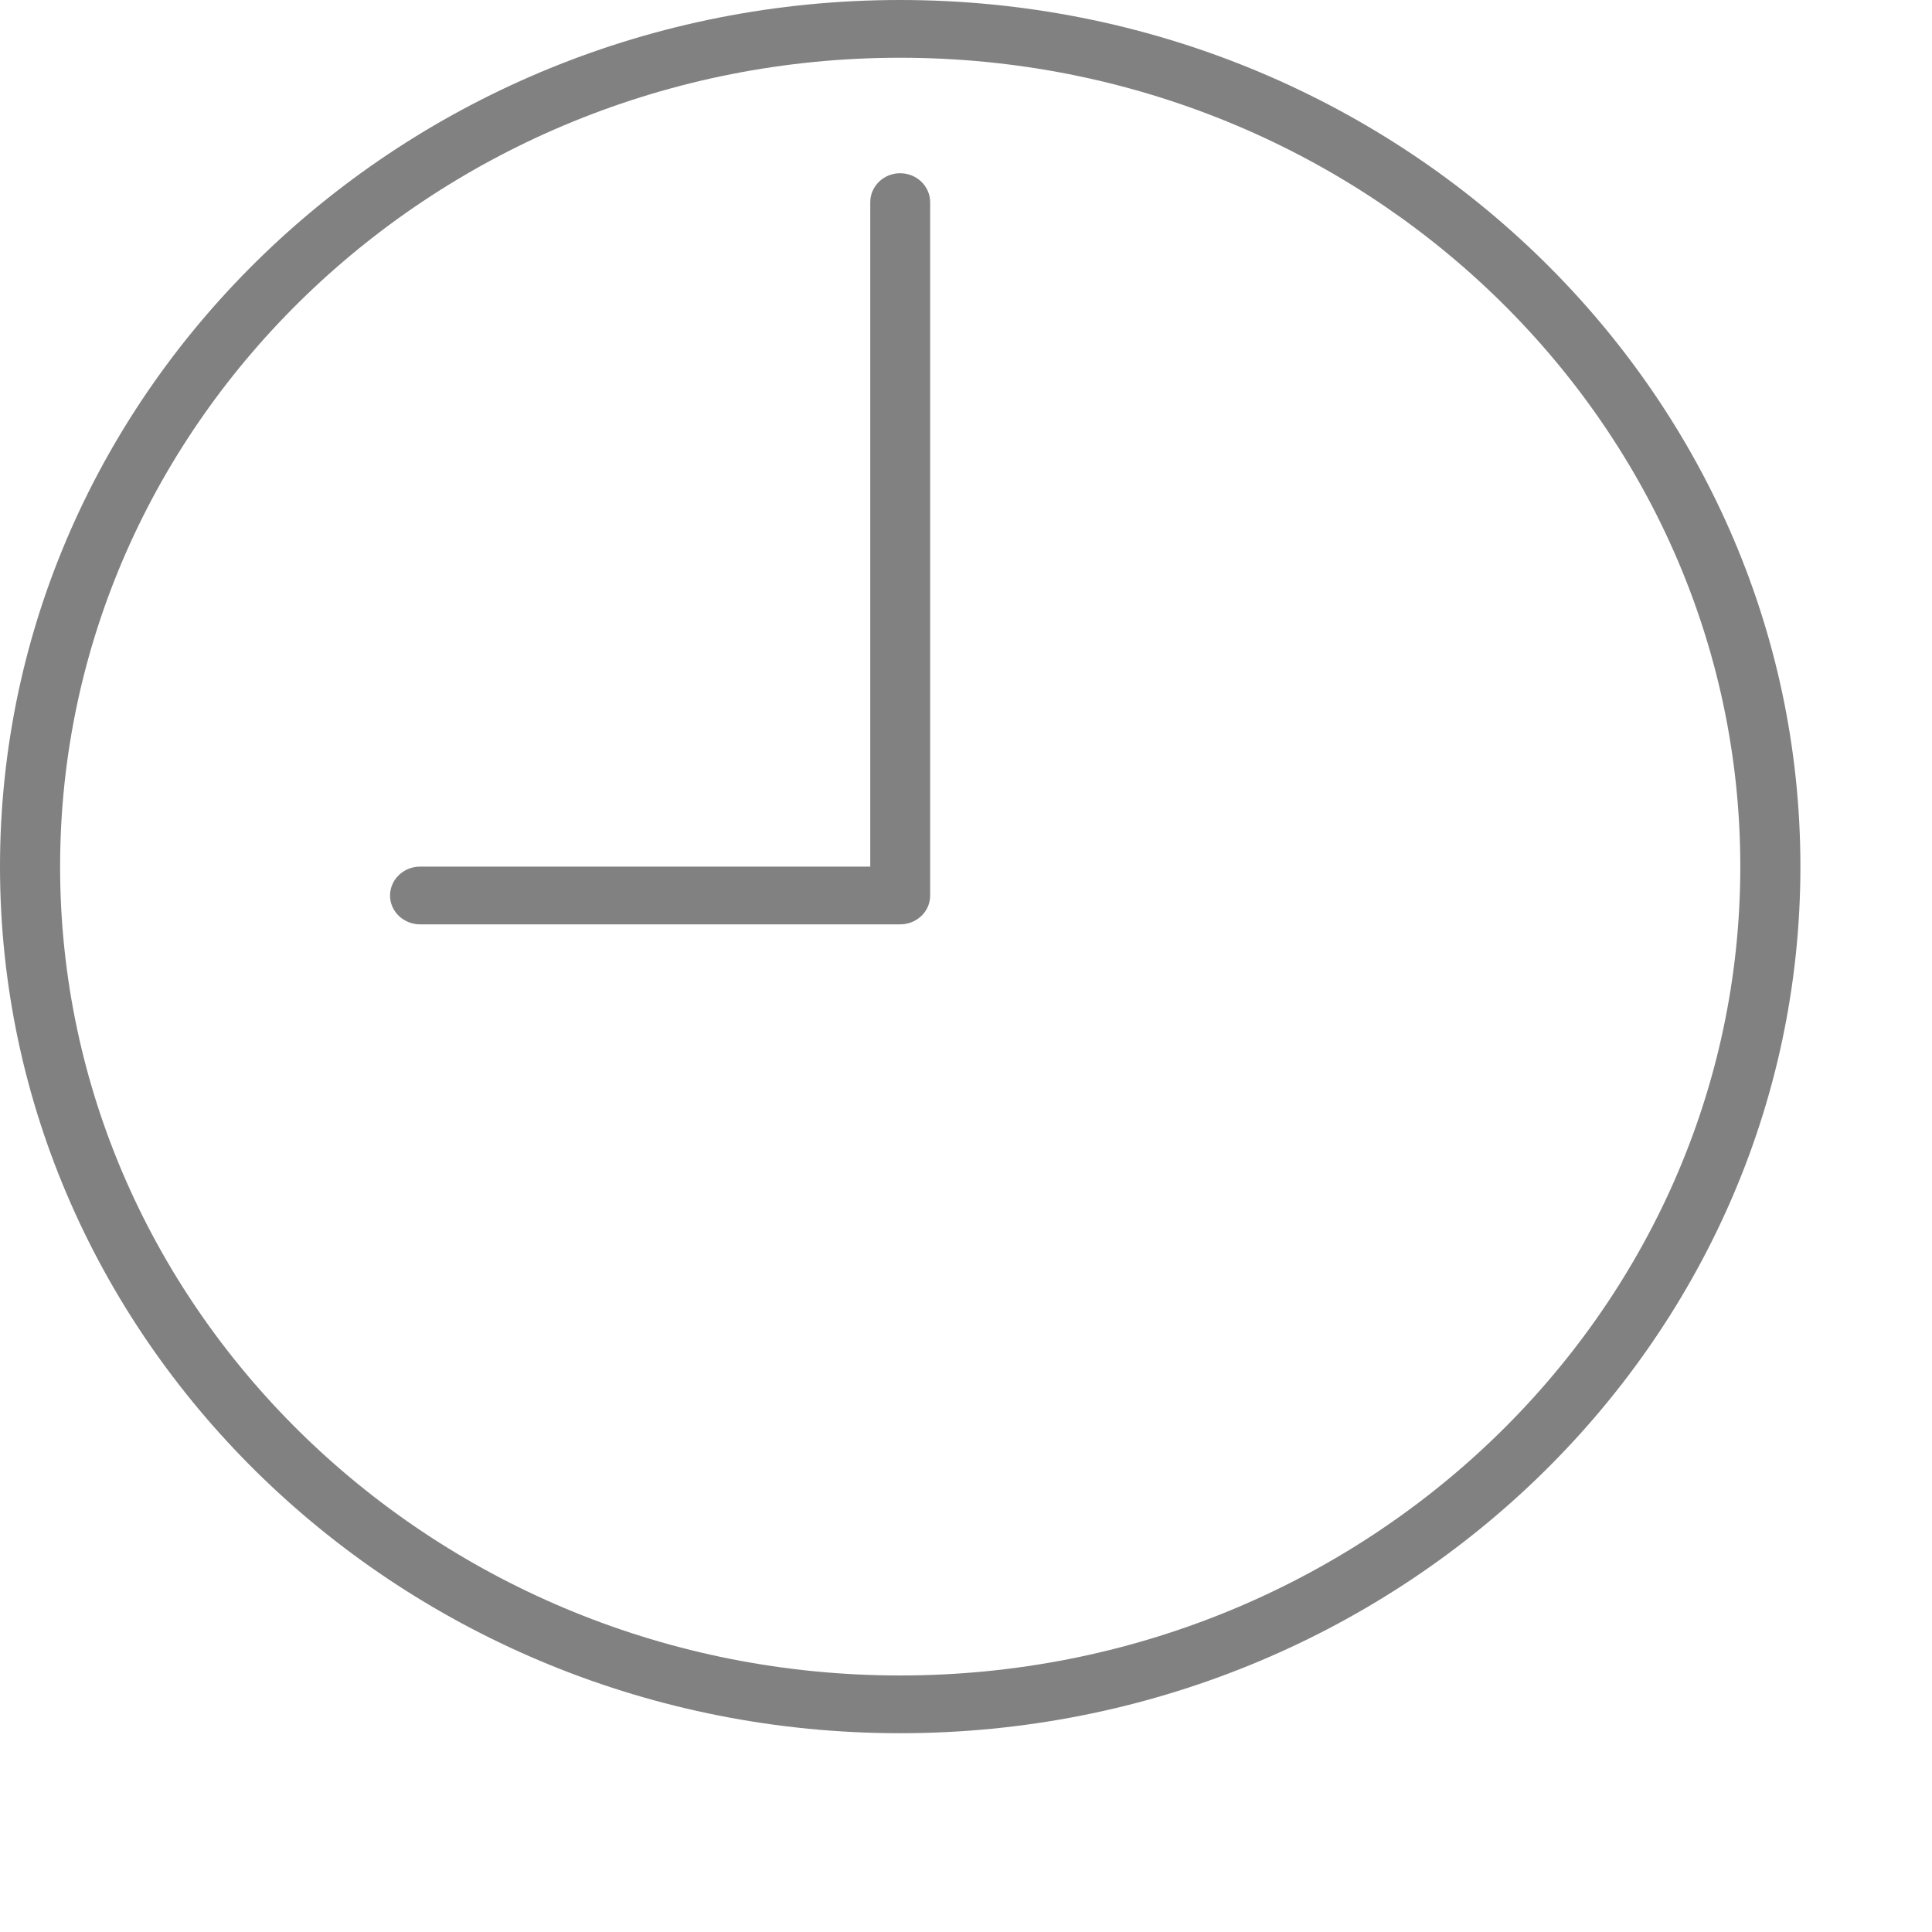 <svg width="9" height="9" viewBox="0 0 9 9" fill="none" xmlns="http://www.w3.org/2000/svg">
<path d="M4.193 0C1.881 0 0 1.811 0 4.037C0 6.263 1.881 8.074 4.193 8.074C6.505 8.074 8.387 6.263 8.387 4.037C8.387 1.811 6.505 0 4.193 0ZM4.193 7.805C2.035 7.805 0.28 6.115 0.28 4.037C0.28 1.96 2.035 0.269 4.193 0.269C6.351 0.269 8.107 1.96 8.107 4.037C8.107 6.115 6.351 7.805 4.193 7.805Z" fill="#818181"/>
<path d="M4.193 0.807C4.116 0.807 4.054 0.868 4.054 0.942V4.037H1.957C1.88 4.037 1.817 4.097 1.817 4.172C1.817 4.246 1.88 4.306 1.957 4.306H4.193C4.271 4.306 4.333 4.246 4.333 4.172V0.942C4.333 0.868 4.271 0.807 4.193 0.807Z" fill="#818181"/>
</svg>
